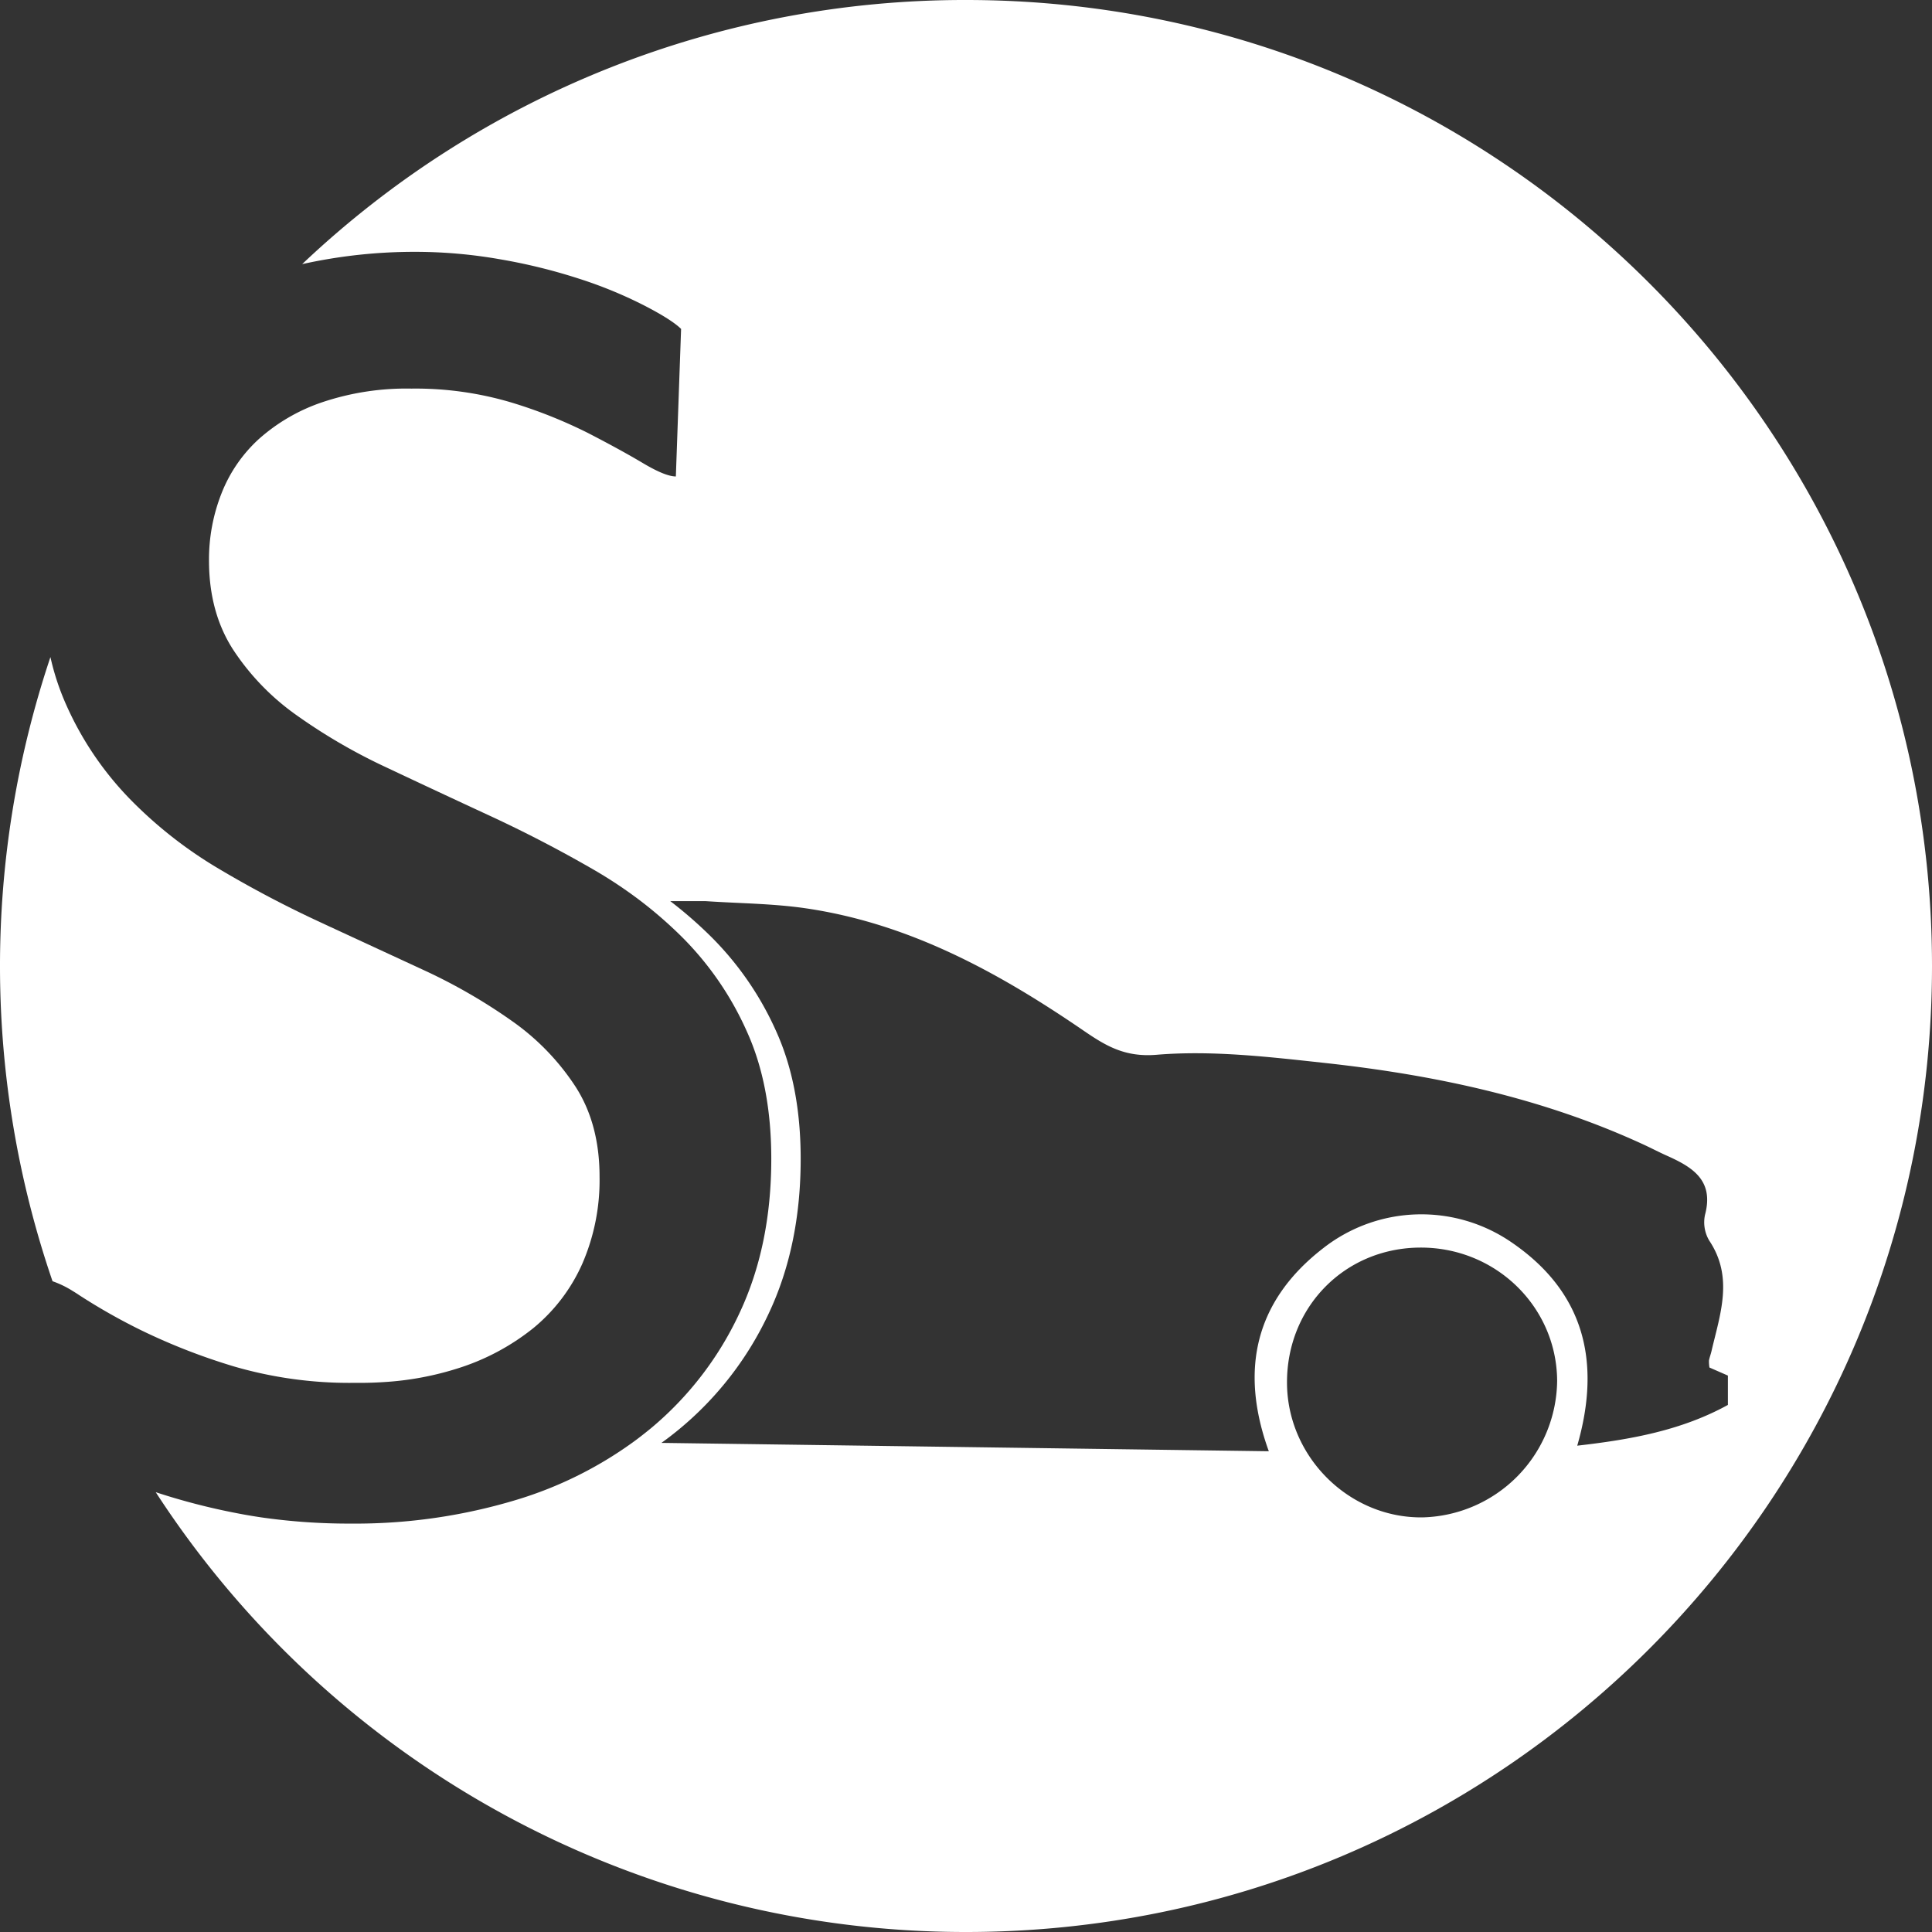 <svg xmlns="http://www.w3.org/2000/svg" viewBox="0 0 395 395"><rect x="0" y="0" width="395" height="395" fill="#333333" stroke="none"/><defs><style>.cls-1{fill:#fff;}</style></defs><title>weiss</title><g id="Ebene_2" data-name="Ebene 2"><g id="Ebene_1-2" data-name="Ebene 1"><path class="cls-1" d="M47.9,279.39a126.46,126.46,0,0,1-18.84-7.32,121.77,121.77,0,0,1-12.78-7.22q-.74-.5-1.41-.9a19.92,19.92,0,0,0-4.13-2,198.68,198.68,0,0,1-.43-127.61,51.11,51.11,0,0,0,3.24,9.79,65.94,65.94,0,0,0,13,19.22,88.16,88.16,0,0,0,18.15,14.25,226.05,226.05,0,0,0,20.89,11l1.52.71,19.46,9a114,114,0,0,1,18.25,10.54,49.28,49.28,0,0,1,12.88,13.37q4.88,7.62,4.88,18.35a42.85,42.85,0,0,1-3.51,17.76,35.78,35.78,0,0,1-10,13.18,47.27,47.27,0,0,1-15.62,8.3,61.9,61.9,0,0,1-15,2.76c-1.64.11-3.32.16-5,.16H72A84.38,84.38,0,0,1,47.9,279.39Z"/><path class="cls-1" d="M197.5,0A196.85,196.85,0,0,0,61.78,54a106,106,0,0,1,23.5-2.51A100,100,0,0,1,102.17,53a115.18,115.18,0,0,1,16,3.91,89,89,0,0,1,13.37,5.46c3.91,2,6.47,3.65,7.71,4.88l-1.07,30.16c-1.44,0-3.68-.91-6.74-2.73s-6.8-3.87-11.22-6.15a98.57,98.57,0,0,0-15.71-6.25,68.66,68.66,0,0,0-20.4-2.83,54,54,0,0,0-18.35,2.83,37.48,37.48,0,0,0-12.88,7.52,29.71,29.71,0,0,0-7.61,11.12,36.81,36.81,0,0,0-2.54,13.67q0,10.53,4.88,18.15a50,50,0,0,0,13,13.47A115.83,115.83,0,0,0,79,156.9q10.35,4.89,21.09,9.86t21.08,10.93a91.65,91.65,0,0,1,9.86,6.55,86.69,86.69,0,0,1,8.58,7.51,64,64,0,0,1,13.08,19.12q5,11,5,26.06,0,17.77-6.54,31.62A67.93,67.93,0,0,1,133,292.08c-1.23,1-2.49,2-3.78,2.92a80.06,80.06,0,0,1-23.55,11.62,113.79,113.79,0,0,1-33.87,4.88,126.07,126.07,0,0,1-18.39-1.27h0c-1.74-.26-3.45-.55-5.12-.88a133.79,133.79,0,0,1-16.45-4.27A197.33,197.33,0,0,0,197.5,395C306.58,395,395,306.58,395,197.5S306.58,0,197.5,0Zm93.39,310.23c-15,.21-27.68-12.33-27.76-27.44-.09-15.55,11.8-27.65,27.23-27.72s27.88,12.08,28,27.17A28.23,28.23,0,0,1,290.89,310.23Zm31.58-14.66c5-17.33,1.34-31.51-13.49-41.61a32.54,32.54,0,0,0-38.34,1.15c-14,10.77-17.28,24.92-11.23,41.6L135.23,295c1.29-.92,2.55-1.9,3.78-2.92a67.93,67.93,0,0,0,18.15-23.53q6.54-13.85,6.54-31.62,0-15-5-26.06a64,64,0,0,0-13.08-19.12,86.69,86.69,0,0,0-8.58-7.51h7.23c6.79.46,13.64.48,20.36,1.45,21.11,3.06,39.31,13,56.61,24.82,4.61,3.16,8.56,5.7,15.24,5.14,11.33-.94,22.95.43,34.35,1.67,22.56,2.46,44.62,7.15,65.38,16.77,1.5.7,3,1.48,4.49,2.15,5.23,2.33,9.78,5,7.9,12.1a7.28,7.28,0,0,0,.87,5.32c5,7.51,2.21,15,.45,22.57-.15.65-.39,1.27-.52,1.92a7.5,7.5,0,0,0,.1,1.44l3.77,1.65v6C343.8,292.45,333.45,294.32,322.47,295.57Z"/></g></g></svg>